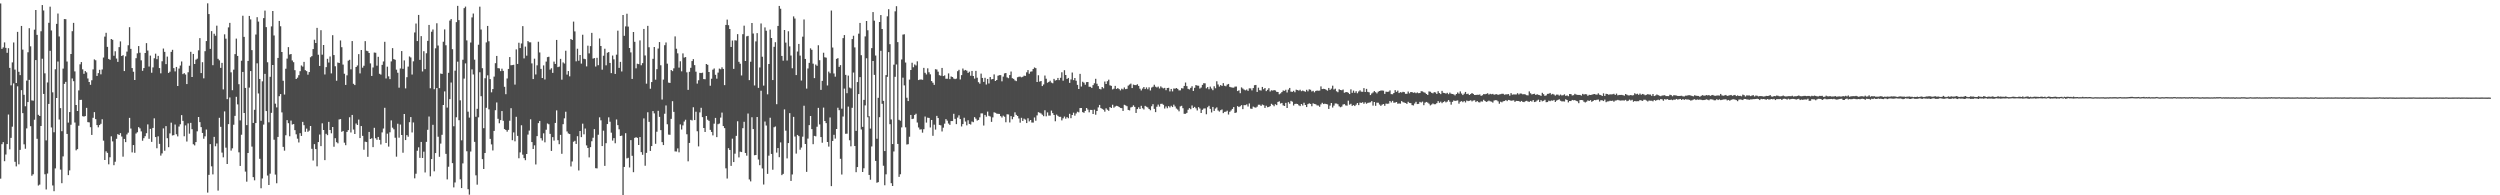 <?xml version="1.0" encoding="UTF-8"?>
<svg xmlns="http://www.w3.org/2000/svg" width="1920" height="150">
  <path d="M0 2.660h1v134.550H0zM1 37.528h1v73.209H1zM2 36.387h1v72.796H2zM3 32.584h1v91.225H3zM4 36.762h1v81.942H4zM5 40.556h1v70.089H5zM6 37.020h1v50.949H6zM7 52.097h1v62.571H7zM8 65.545h1v40.345H8zM9 47.943h1v49.355H9zM10 32.591h1v31.462H10zM11 53.475h1v70.780H11zM12 63.742h1v64.028H12zM13 24.476h1v41.830H13zM14 55.128h1v71.071H14zM15 57.712h1v57.404H15zM16 19.912h1v49.306H16zM17 38.117h1v48.763H17zM18 72.794h1v38.044H18zM19 81.588h1v32.631H19zM20 61.908h1v36.716H20zM21 40.155h1v38.247H21zM22 21.670h1v39.674H22zM23 35.560h1v61.343H23zM24 77.102h1v57.868H24zM25 77.332h1v56.480H25zM26 22.769h1v69.194H26zM27 7.679h1v38.451H27zM28 26.765h1v79.820H28zM29 88.167h1v54.320H29zM30 89.095h1v52.683H30zM31 24.010h1v72.769H31zM32 3.902h1v41.202H32zM33 8.034h1v64.111H33zM34 56.340h1v77.508H34zM35 107.843h1v37.676H35zM36 63.324h1v69.925H36zM37 17.521h1v62.308H37zM38 5.113h1v33.892H38zM39 23.407h1v74.499H39zM40 70.935h1v71.512H40zM41 101.562h1v45.285H41zM42 53.216h1v76.097H42zM43 18.348h1v56.941H43zM44 10.406h1v36.838H44zM45 27.988h1v63.793H45zM46 83.065h1v47.179H46zM47 100.763h1v39.927H47zM48 52.689h1v67.443H48zM49 14.638h1v49.769H49zM50 14.747h1v48.128H50zM51 47.246h1v55.630H51zM52 94.145h1v40.361H52zM53 86.092h1v44.768H53zM54 41.463h1v54.316H54zM55 23.975h1v36.297H55zM56 17.554h1v44.801H56zM57 54.851h1v39.258H57zM58 80.657h1v34.782H58zM59 85.271h1v29.244H59zM60 69.404h1v27.178H60zM61 49.427h1v27.311H61zM62 47.671h1v28.974H62zM63 53.263h1v36.002H63zM64 56.657h1v32.904H64zM65 54.591h1v34.558H65zM66 55.617h1v27.233H66zM67 60.251h1v33.551H67zM68 62.956h1v31.036H68zM69 65.143h1v32.565H69zM70 61.643h1v41.979H70zM71 53.294h1v37.165H71zM72 45.609h1v40.528H72zM73 46.285h1v45.203H73zM74 58.337h1v37.697H74zM75 56.181h1v41.618H75zM76 53.599h1v42.447H76zM77 57.080h1v37.982H77zM78 53.325h1v38.261H78zM79 44.170h1v63.858H79zM80 28.107h1v94.753H80zM81 25.205h1v91.013H81zM82 36.013h1v81.390H82zM83 45.280h1v80.929H83zM84 45.921h1v74.845H84zM85 29.929h1v74.753H85zM86 30.552h1v78.022H86zM87 42.820h1v84.069H87zM88 39.353h1v84.848H88zM89 44.972h1v61.612H89zM90 47.512h1v55.488H90zM91 36.184h1v67.489H91zM92 31.782h1v70.471H92zM93 42.984h1v61.870H93zM94 42.374h1v77.940H94zM95 54.594h1v52.118H95zM96 43.238h1v65.902H96zM97 39.606h1v63.659H97zM98 34.788h1v67.109H98zM99 20.872h1v69.628H99zM100 37.543h1v61.164H100zM101 52.261h1v64.798H101zM102 55.104h1v56.326H102zM103 61.459h1v55.906H103zM104 44.696h1v57.838H104zM105 40.967h1v60.593H105zM106 35.392h1v62.239H106zM107 40.499h1v58.089H107zM108 46.314h1v54.584H108zM109 54.397h1v53.692H109zM110 52.295h1v53.819H110zM111 40.722h1v63.878H111zM112 33.117h1v69.173H112zM113 38.788h1v56.750H113zM114 51.124h1v55.479H114zM115 42.702h1v56.278H115zM116 55.855h1v53.086H116zM117 51.749h1v46.501H117zM118 44.757h1v46.106H118zM119 41.234h1v64.049H119zM120 45.478h1v68.398H120zM121 42.893h1v61.830H121zM122 52.299h1v58.212H122zM123 56.326h1v63.188H123zM124 47.037h1v70.760H124zM125 37.292h1v61.319H125zM126 39.823h1v75.954H126zM127 49.241h1v47.644H127zM128 43.447h1v62.688H128zM129 56.023h1v57.030H129zM130 55.059h1v47.416H130zM131 39.837h1v54.397H131zM132 38.254h1v65.784H132zM133 52.304h1v51.489H133zM134 54.857h1v40.773H134zM135 51.409h1v51.701H135zM136 66.055h1v38.675H136zM137 52.621h1v44.556H137zM138 50.314h1v45.134H138zM139 47.187h1v41.241H139zM140 56.950h1v35.887H140zM141 56.164h1v48.494H141zM142 57.227h1v39.056H142zM143 64.585h1v44.111H143zM144 55.499h1v39.255H144zM145 50.476h1v52.206H145zM146 39.798h1v54.589H146zM147 59.124h1v40.083H147zM148 41.435h1v69.344H148zM149 49.151h1v62.539H149zM150 45.841h1v63.288H150zM151 45.045h1v55.804H151zM152 38.633h1v51.208H152zM153 29.265h1v64.536H153zM154 56.130h1v41.498H154zM155 47.758h1v54.328H155zM156 60.149h1v46.378H156zM157 39.328h1v65.392H157zM158 31.534h1v67.944H158zM159 2.547h1v145.348H159zM160 10.790h1v123.500H160zM161 37.552h1v73.150H161zM162 23.928h1v103.829H162zM163 50.087h1v83.852H163zM164 25.923h1v79.180H164zM165 27.437h1v84.886H165zM166 19.714h1v90.462H166zM167 45.167h1v101.206H167zM168 46.336h1v44.124H168zM169 52.111h1v45.264H169zM170 48.283h1v68.899H170zM171 68.633h1v52.181H171zM172 26.376h1v59.169H172zM173 29.716h1v83.679H173zM174 76.147h1v49.781H174zM175 21.022h1v74.322H175zM176 17.569h1v57.310H176zM177 55.546h1v60.141H177zM178 69.292h1v44.603H178zM179 53.483h1v42.311H179zM180 41.580h1v47.418H180zM181 29.663h1v44.690H181zM182 42.951h1v37.211H182zM183 64.679h1v52.314H183zM184 92.462h1v34.980H184zM185 46.647h1v56.849H185zM186 12.090h1v43.133H186zM187 28.306h1v58.489H187zM188 67.540h1v64.274H188zM189 96.098h1v43.399H189zM190 46.783h1v70.712H190zM191 12.246h1v55.013H191zM192 14.908h1v39.651H192zM193 38.502h1v74.113H193zM194 94.394h1v41.654H194zM195 84.322h1v54.195H195zM196 26.514h1v67.981H196zM197 13.226h1v35.424H197zM198 16.611h1v55.169H198zM199 60.601h1v61.380H199zM200 92.796h1v51.776H200zM201 62.465h1v74.612H201zM202 13.924h1v81.769H202zM203 8.166h1v48.548H203zM204 20.829h1v64.476H204zM205 47.798h1v86.996H205zM206 93.937h1v48.150H206zM207 58.999h1v74.358H207zM208 20.257h1v66.400H208zM209 8.449h1v41.458H209zM210 27.261h1v80.037H210zM211 79.623h1v54.456H211zM212 82.489h1v58.260H212zM213 44.515h1v60.641H213zM214 16.078h1v57.826H214zM215 20.158h1v52.107H215zM216 39.918h1v46.411H216zM217 62.028h1v50.779H217zM218 72.604h1v43.115H218zM219 52.778h1v51.085H219zM220 45.026h1v47.222H220zM221 36.189h1v58.419H221zM222 41.859h1v62.785H222zM223 41.497h1v51.116H223zM224 46.451h1v49.181H224zM225 47.788h1v47.511H225zM226 53.898h1v46.046H226zM227 60.688h1v42.501H227zM228 59.668h1v46.818H228zM229 57.743h1v51.693H229zM230 54.696h1v47.583H230zM231 50.297h1v54.082H231zM232 51.149h1v42.429H232zM233 47.496h1v48.668H233zM234 53.912h1v47.331H234zM235 54.630h1v44.156H235zM236 57.360h1v43.874H236zM237 55.325h1v44.992H237zM238 43.971h1v52.809H238zM239 43.133h1v71.141H239zM240 37.698h1v85.611H240zM241 30.494h1v80.182H241zM242 33.029h1v81.468H242zM243 21.395h1v106.323H243zM244 42.034h1v67.075H244zM245 50.656h1v52.665H245zM246 23.210h1v89.004H246zM247 41.995h1v52.739H247zM248 34.576h1v65.256H248zM249 57.191h1v65.801H249zM250 51.535h1v51.235H250zM251 45.157h1v58.651H251zM252 48.031h1v45.562H252zM253 43.341h1v56.481H253zM254 56.371h1v46.033H254zM255 27.048h1v70.482H255zM256 42.300h1v70.387H256zM257 50.888h1v55.236H257zM258 62.022h1v47.178H258zM259 48.043h1v62.025H259zM260 48.399h1v43.363H260zM261 31.074h1v60.388H261zM262 36.251h1v64.977H262zM263 49.621h1v50.934H263zM264 56.638h1v52.949H264zM265 65.240h1v46.281H265zM266 57.854h1v43.476H266zM267 46.603h1v53.350H267zM268 45.931h1v44.107H268zM269 53.242h1v48.517H269zM270 31.549h1v56.714H270zM271 64.339h1v35.142H271zM272 65.352h1v37.555H272zM273 51.449h1v43.426H273zM274 50.277h1v45.747H274zM275 41.589h1v50.289H275zM276 56.348h1v49.679H276zM277 38.378h1v58.423H277zM278 51.971h1v52.389H278zM279 50.481h1v64.532H279zM280 31.583h1v77.218H280zM281 38.988h1v70.116H281zM282 39.306h1v81.117H282zM283 40.688h1v60.655H283zM284 48.694h1v58.049H284zM285 58.317h1v47.853H285zM286 51.795h1v61.219H286zM287 40.350h1v57.808H287zM288 40.524h1v65.650H288zM289 50.412h1v56.977H289zM290 43.617h1v61.537H290zM291 56.675h1v50.749H291zM292 57.297h1v53.642H292zM293 49.819h1v51.887H293zM294 47.228h1v51.485H294zM295 32.088h1v50.720H295zM296 60.273h1v49.545H296zM297 51.222h1v51.422H297zM298 58.635h1v53.975H298zM299 60.776h1v40.795H299zM300 47.134h1v45.355H300zM301 36.966h1v61.106H301zM302 45.370h1v53.978H302zM303 45.913h1v59.854H303zM304 53.483h1v66.825H304zM305 55.863h1v39.179H305zM306 67.324h1v38.408H306zM307 52.600h1v43.057H307zM308 39.228h1v64.455H308zM309 52.848h1v64.460H309zM310 46.395h1v41.153H310zM311 67.886h1v39.709H311zM312 59.289h1v44.484H312zM313 51.148h1v53.872H313zM314 43.345h1v50.525H314zM315 44.123h1v45.785H315zM316 57.238h1v44.514H316zM317 47.109h1v46.941H317zM318 24.945h1v112.033H318zM319 18.100h1v115.348H319zM320 31.536h1v84.216H320zM321 11.452h1v101.676H321zM322 45.980h1v75.243H322zM323 27.743h1v81.271H323zM324 54.864h1v66.500H324zM325 39.344h1v77.127H325zM326 53.106h1v79.345H326zM327 40.926h1v68.029H327zM328 31.395h1v68.283H328zM329 19.130h1v70.368H329zM330 67.795h1v67.616H330zM331 24.382h1v97.767H331zM332 22.645h1v73.195H332zM333 68.523h1v63.041H333zM334 37.128h1v80.405H334zM335 17.864h1v49.787H335zM336 34.965h1v70.044H336zM337 67.691h1v52.729H337zM338 56.493h1v53.780H338zM339 56.790h1v46.741H339zM340 32.062h1v48.561H340zM341 22.593h1v47.613H341zM342 34.777h1v83.377H342zM343 82.663h1v55.139H343zM344 55.901h1v72.161H344zM345 15.822h1v60.328H345zM346 14.627h1v48.779H346zM347 37.799h1v87.466H347zM348 96.982h1v46.937H348zM349 54.292h1v85.818H349zM350 16.975h1v73.085H350zM351 4.519h1v42.849H351zM352 15.452h1v76.877H352zM353 77.055h1v60.686H353zM354 107.750h1v36.678H354zM355 45.858h1v79.609H355zM356 6.239h1v54.103H356zM357 5.074h1v43.623H357zM358 31.028h1v85.150H358zM359 85.748h1v59.582H359zM360 90.331h1v59.163H360zM361 32.665h1v83.695H361zM362 13.338h1v39.948H362zM363 10.371h1v46.819H363zM364 45.824h1v63.128H364zM365 89.640h1v45.006H365zM366 83.572h1v58.236H366zM367 34.370h1v55.734H367zM368 5.108h1v50.406H368zM369 22.691h1v51.170H369zM370 52.378h1v69.860H370zM371 98.455h1v31.344H371zM372 60.100h1v57.424H372zM373 32.538h1v50.234H373zM374 19.919h1v37.915H374zM375 31.685h1v52.305H375zM376 60.764h1v45.908H376zM377 70.898h1v39.998H377zM378 68.410h1v47.128H378zM379 58.817h1v41.754H379zM380 48.556h1v36.087H380zM381 42.946h1v35.735H381zM382 52.319h1v38.934H382zM383 52.540h1v42.108H383zM384 54.636h1v37.651H384zM385 52.718h1v32.574H385zM386 54.416h1v38.378H386zM387 66.648h1v32.464H387zM388 72.326h1v27.520H388zM389 60.256h1v40.867H389zM390 52.955h1v46.806H390zM391 43.815h1v48.910H391zM392 50.129h1v32.977H392zM393 49.958h1v57.698H393zM394 49.774h1v51.902H394zM395 64.963h1v43.600H395zM396 37.928h1v51.787H396zM397 49.118h1v55.241H397zM398 32.843h1v88.712H398zM399 36.934h1v80.104H399zM400 33.394h1v62.830H400zM401 20.068h1v98.703H401zM402 44.828h1v76.619H402zM403 35.767h1v87.266H403zM404 42.744h1v75.552H404zM405 31.553h1v71.808H405zM406 32.469h1v67.850H406zM407 32.532h1v59.130H407zM408 48.675h1v60.444H408zM409 60.703h1v53.748H409zM410 45.058h1v66.571H410zM411 57.176h1v69.141H411zM412 50.158h1v54.385H412zM413 32.047h1v62.510H413zM414 40.283h1v52.613H414zM415 52.893h1v53.264H415zM416 59.883h1v48.068H416zM417 50.220h1v52.170H417zM418 61.044h1v48.266H418zM419 47.299h1v52.313H419zM420 43.901h1v50.904H420zM421 43.590h1v51.842H421zM422 53.474h1v49.323H422zM423 52.423h1v63.507H423zM424 55.954h1v49.358H424zM425 47.324h1v60.642H425zM426 49.117h1v45.275H426zM427 30.676h1v54.114H427zM428 51.567h1v56.107H428zM429 51.155h1v59.605H429zM430 45.222h1v58.370H430zM431 61.178h1v56.962H431zM432 47.931h1v47.435H432zM433 48.777h1v42.119H433zM434 38.979h1v46.821H434zM435 57.290h1v43.698H435zM436 54.571h1v47.919H436zM437 58.614h1v44.362H437zM438 29.934h1v97.936H438zM439 30.735h1v93.266H439zM440 16.575h1v92.287H440zM441 24.124h1v84.017H441zM442 47.093h1v63.469H442zM443 37.418h1v67.159H443zM444 46.642h1v84.284H444zM445 42.254h1v58.330H445zM446 48.869h1v56.436H446zM447 26.695h1v68.299H447zM448 45.090h1v58.085H448zM449 45.474h1v53.234H449zM450 51.016h1v60.651H450zM451 35.063h1v78.620H451zM452 41.035h1v79.867H452zM453 35.445h1v77.572H453zM454 25.242h1v83.269H454zM455 45.004h1v60.796H455zM456 44.599h1v54.575H456zM457 51.091h1v78.108H457zM458 44.389h1v84.944H458zM459 50.073h1v53.411H459zM460 29.526h1v60.608H460zM461 35.330h1v57.100H461zM462 53.486h1v58.690H462zM463 42.787h1v57.562H463zM464 37.421h1v89.987H464zM465 50.179h1v59.788H465zM466 40.490h1v54.808H466zM467 39.967h1v50.150H467zM468 48.343h1v45.143H468zM469 56.146h1v45.765H469zM470 42.635h1v65.356H470zM471 45.553h1v60.537H471zM472 56.773h1v53.266H472zM473 41.983h1v49.787H473zM474 23.552h1v72.539H474zM475 52.145h1v47.157H475zM476 47.502h1v56.923H476zM477 54.862h1v49.260H477zM478 11.495h1v138.507H478zM479 27.478h1v100.719H479zM480 20.272h1v82.032H480zM481 10.550h1v111.116H481zM482 20.448h1v100.758H482zM483 36.885h1v91.737H483zM484 40.245h1v67.368H484zM485 60.620h1v59.013H485zM486 24.576h1v107.652H486zM487 32.115h1v73.763H487zM488 52.496h1v52.859H488zM489 48.925h1v56.956H489zM490 49.246h1v62.101H490zM491 31.045h1v74.215H491zM492 50.141h1v66.705H492zM493 48.469h1v70.429H493zM494 22.230h1v68.713H494zM495 42.603h1v84.690H495zM496 64.268h1v53.133H496zM497 19.871h1v66.345H497zM498 36.325h1v57.288H498zM499 68.149h1v47.769H499zM500 63.014h1v49.180H500zM501 45.140h1v40.147H501zM502 36.119h1v50.995H502zM503 61.192h1v49.240H503zM504 53.132h1v48.053H504zM505 37.274h1v47.832H505zM506 32.329h1v57.409H506zM507 50.116h1v49.824H507zM508 76.427h1v32.724H508zM509 61.136h1v50.277H509zM510 34.720h1v52.644H510zM511 32.594h1v48.424H511zM512 48.895h1v46.557H512zM513 63.457h1v39.938H513zM514 63.699h1v39.814H514zM515 53.780h1v37.507H515zM516 54.621h1v23.084H516zM517 52.489h1v33.431H517zM518 27.938h1v88.334H518zM519 37.443h1v78.944H519zM520 40.935h1v73.042H520zM521 51.917h1v65.077H521zM522 47.073h1v48.449H522zM523 54.781h1v44.719H523zM524 41.014h1v55.274H524zM525 44.224h1v49.129H525zM526 43.835h1v48.141H526zM527 55.546h1v47.556H527zM528 69.013h1v54.910H528zM529 55.141h1v54.643H529zM530 52.064h1v39.982H530zM531 46.908h1v45.595H531zM532 45.418h1v36.949H532zM533 50.041h1v42.162H533zM534 55.066h1v30.765H534zM535 64.208h1v36.584H535zM536 61.657h1v50.786H536zM537 55.938h1v30.390H537zM538 56.129h1v26.645H538zM539 55.814h1v34.123H539zM540 60.727h1v37.590H540zM541 60.866h1v40.484H541zM542 49.150h1v39.943H542zM543 49.753h1v42.210H543zM544 55.298h1v37.525H544zM545 65.862h1v33.862H545zM546 60.493h1v40.847H546zM547 53.523h1v50.478H547zM548 52.561h1v42.393H548zM549 57.422h1v33.125H549zM550 60.439h1v44.880H550zM551 55.750h1v39.618H551zM552 52.663h1v42.209H552zM553 53.183h1v37.157H553zM554 51.732h1v34.753H554zM555 52.963h1v43.834H555zM556 65.360h1v33.045H556zM557 19.143h1v110.159H557zM558 15.039h1v122.062H558zM559 19.360h1v94.449H559zM560 22.284h1v92.920H560zM561 36.027h1v91.368H561zM562 31.118h1v75.390H562zM563 52.890h1v71.579H563zM564 30.912h1v87.098H564zM565 31.148h1v73.195H565zM566 26.214h1v66.893H566zM567 47.487h1v73.409H567zM568 48.942h1v67.560H568zM569 57.935h1v58.833H569zM570 26.248h1v72.214H570zM571 19.700h1v73.853H571zM572 46.855h1v70.666H572zM573 27.897h1v91.678H573zM574 27.565h1v59.640H574zM575 61.546h1v76.276H575zM576 47.402h1v91.930H576zM577 17.685h1v72.366H577zM578 25.756h1v73.368H578zM579 65.655h1v53.603H579zM580 31.798h1v87.254H580zM581 25.434h1v64.402H581zM582 67.504h1v54.996H582zM583 51.821h1v75.071H583zM584 18.029h1v51.665H584zM585 43.566h1v85.825H585zM586 65.739h1v75.963H586zM587 21.060h1v72.270H587zM588 23.581h1v72.822H588zM589 72.471h1v61.082H589zM590 49.162h1v70.388H590zM591 22.720h1v67.683H591zM592 29.182h1v89.021H592zM593 61.511h1v68.832H593zM594 35.921h1v61.796H594zM595 32.414h1v64.697H595zM596 80.020h1v37.195H596zM597 19.918h1v93.790H597zM598 4.545h1v116.171H598zM599 6.717h1v102.622H599zM600 42.936h1v91.568H600zM601 46.568h1v86.985H601zM602 23.036h1v60.999H602zM603 32.739h1v67.600H603zM604 46.480h1v75.153H604zM605 23.989h1v85.874H605zM606 35.615h1v51.293H606zM607 42.657h1v96.281H607zM608 52.453h1v81.539H608zM609 12.616h1v77.157H609zM610 14.212h1v90.667H610zM611 57.638h1v60.338H611zM612 39.559h1v64.087H612zM613 33.761h1v70.766H613zM614 42.716h1v72.254H614zM615 61.855h1v51.425H615zM616 28.168h1v76.812H616zM617 14.953h1v66.242H617zM618 45.243h1v65.342H618zM619 68.049h1v63.934H619zM620 52.582h1v53.870H620zM621 48.307h1v47.798H621zM622 37.117h1v51.989H622zM623 38.270h1v60.895H623zM624 48.881h1v61.869H624zM625 59.997h1v44.326H625zM626 49.565h1v55.147H626zM627 50.545h1v46.776H627zM628 34.739h1v48.119H628zM629 46.248h1v49.274H629zM630 68.998h1v36.257H630zM631 62.112h1v47.518H631zM632 40.493h1v42.131H632zM633 44.002h1v48.951H633zM634 44.292h1v50.256H634zM635 65.657h1v43.400H635zM636 55.007h1v57.588H636zM637 56.257h1v33.934H637zM638 8.116h1v134.836H638zM639 36.518h1v71.744H639zM640 56.427h1v47.117H640zM641 58.856h1v47.581H641zM642 45.195h1v53.901H642zM643 44.640h1v38.084H643zM644 51.375h1v33.254H644zM645 50.006h1v71.972H645zM646 83.465h1v50.587H646zM647 29.300h1v60.188H647zM648 26.946h1v41.100H648zM649 57.489h1v45.276H649zM650 71.586h1v31.065H650zM651 58.057h1v23.805H651zM652 67.216h1v40.509H652zM653 67.886h1v44.515H653zM654 30.009h1v52.759H654zM655 27.452h1v28.229H655zM656 36.396h1v75.733H656zM657 100.508h1v31.728H657zM658 63.008h1v65.321H658zM659 25.881h1v46.386H659zM660 17.632h1v41.608H660zM661 42.385h1v57.025H661zM662 97.441h1v34.644H662zM663 76.701h1v52.514H663zM664 27.967h1v52.991H664zM665 16.146h1v28.624H665zM666 23.229h1v66.847H666zM667 89.301h1v45.065H667zM668 98.742h1v39.311H668zM669 36.961h1v75.522H669zM670 9.276h1v37.553H670zM671 15.864h1v41.640H671zM672 42.652h1v80.927H672zM673 106.537h1v33.791H673zM674 75.089h1v64.812H674zM675 16.901h1v73.096H675zM676 11.582h1v27.410H676zM677 22.253h1v57.460H677zM678 77.465h1v49.822H678zM679 116.033h1v26.265H679zM680 57.727h1v76.154H680zM681 12.544h1v46.429H681zM682 7.076h1v32.958H682zM683 33.966h1v61.442H683zM684 91.759h1v48.960H684zM685 110.619h1v32.207H685zM686 49.646h1v66.685H686zM687 8.715h1v50.267H687zM688 4.748h1v44.756H688zM689 32.361h1v78.190H689zM690 91.998h1v43.821H690zM691 92.726h1v41.090H691zM692 45.692h1v52.159H692zM693 26.561h1v33.099H693zM694 26.305h1v39.279H694zM695 48.016h1v49.761H695zM696 75.043h1v35.933H696zM697 77.636h1v33.101H697zM698 61.150h1v43.862H698zM699 53.755h1v34.533H699zM700 48.203h1v43.245H700zM701 51.666h1v39.496H701zM702 49.487h1v38.770H702zM703 50.266h1v37.070H703zM704 47.116h1v46.980H704zM705 61.514h1v36.397H705zM706 61.104h1v38.364H706zM707 61.016h1v38.324H707zM708 61.309h1v40.592H708zM709 52.125h1v47.115H709zM710 55.903h1v33.582H710zM711 57.174h1v36.997H711zM712 52.482h1v37.877H712zM713 55.520h1v35.053H713zM714 57.065h1v40.847H714zM715 62.261h1v29.873H715zM716 63.527h1v40.766H716zM717 65.185h1v30.574H717zM718 53.168h1v46.355H718zM719 53.403h1v35.607H719zM720 55.031h1v35.637H720zM721 57.744h1v38.191H721zM722 58.156h1v38.084H722zM723 52.186h1v48.788H723zM724 58.411h1v39.636H724zM725 57.922h1v37.059H725zM726 60.478h1v31.009H726zM727 60.476h1v32.214H727zM728 56.348h1v38.507H728zM729 60.769h1v35.151H729zM730 58.736h1v34.251H730zM731 59.143h1v33.820H731zM732 60.307h1v27.090H732zM733 60.784h1v30.486H733zM734 60.370h1v34.957H734zM735 54.701h1v35.594H735zM736 53.607h1v34.959H736zM737 61.017h1v30.446H737zM738 57.677h1v39.428H738zM739 52.653h1v42.631H739zM740 54.165h1v36.237H740zM741 53.689h1v39.636H741zM742 54.269h1v42.011H742zM743 55.972h1v36.376H743zM744 55.055h1v40.106H744zM745 58.163h1v37.465H745zM746 54.502h1v38.819H746zM747 58.366h1v35.508H747zM748 60.347h1v29.628H748zM749 54.440h1v36.702H749zM750 59.682h1v32.946H750zM751 63.108h1v29.006H751zM752 64.253h1v25.846H752zM753 56.541h1v30.531H753zM754 59.875h1v27.234H754zM755 62.888h1v33.501H755zM756 59.758h1v28.499H756zM757 64.937h1v24.666H757zM758 60.635h1v25.088H758zM759 64.114h1v24.807H759zM760 59.116h1v30.366H760zM761 60.959h1v32.643H761zM762 60.687h1v29.461H762zM763 57.119h1v29.161H763zM764 62.204h1v24.413H764zM765 61.415h1v25.819H765zM766 58.171h1v29.254H766zM767 57.721h1v29.781H767zM768 57.683h1v31.491H768zM769 62.472h1v27.802H769zM770 58.822h1v30.017H770zM771 56.379h1v33.260H771zM772 56.060h1v37.834H772zM773 59.446h1v28.291H773zM774 60.067h1v27.863H774zM775 57.666h1v36.376H775zM776 54.916h1v34.252H776zM777 60.051h1v31.524H777zM778 60.577h1v29.200H778zM779 61.733h1v24.559H779zM780 62.308h1v25.935H780zM781 59.355h1v29.742H781zM782 58.955h1v32.045H782zM783 58.846h1v35.355H783zM784 59.372h1v31.087H784zM785 58.962h1v33.906H785zM786 58.102h1v33.016H786zM787 58.256h1v33.577H787zM788 55.567h1v38.929H788zM789 53.813h1v37.023H789zM790 56.638h1v36.615H790zM791 55.024h1v37.151H791zM792 54.817h1v39.298H792zM793 53.007h1v41.176H793zM794 51.804h1v38.425H794zM795 52.318h1v40.431H795zM796 62.992h1v25.636H796zM797 57.792h1v28.373H797zM798 62.688h1v23.876H798zM799 62.225h1v24.930H799zM800 66.089h1v22.043H800zM801 64.888h1v24.376H801zM802 58.024h1v26.685H802zM803 60.446h1v28.875H803zM804 63.537h1v22.789H804zM805 62.944h1v25.833H805zM806 61.983h1v26.820H806zM807 63.419h1v21.533H807zM808 63.949h1v22.951H808zM809 60.547h1v27.792H809zM810 61.866h1v31.249H810zM811 61.493h1v26.507H811zM812 59.844h1v29.146H812zM813 61.561h1v28.191H813zM814 59.746h1v29.945H814zM815 55.488h1v36.994H815zM816 61.968h1v28.919H816zM817 53.909h1v35.571H817zM818 57.601h1v33.521H818zM819 60.635h1v29.315H819zM820 59.877h1v30.940H820zM821 63.650h1v23.726H821zM822 61.040h1v29.756H822zM823 55.707h1v32.626H823zM824 61.526h1v25.020H824zM825 59.889h1v28.951H825zM826 62.027h1v25.105H826zM827 65.168h1v20.656H827zM828 68.333h1v17.959H828zM829 56.724h1v26.267H829zM830 66.449h1v16.480H830zM831 62.792h1v23.325H831zM832 63.470h1v23.181H832zM833 65.099h1v20.082H833zM834 63.090h1v19.845H834zM835 62.975h1v21.212H835zM836 66.588h1v19.704H836zM837 66.651h1v17.725H837zM838 67.535h1v16.903H838zM839 65.370h1v22.191H839zM840 63.959h1v20.251H840zM841 60.531h1v27.595H841zM842 64.326h1v20.933H842zM843 66.170h1v16.311H843zM844 68.238h1v12.356H844zM845 68.670h1v14.344H845zM846 66.801h1v16.786H846zM847 67.856h1v16.409H847zM848 62.622h1v23.137H848zM849 64.490h1v18.717H849zM850 62.337h1v21.919H850zM851 61.187h1v23.899H851zM852 65.516h1v16.722H852zM853 65.934h1v16.992H853zM854 68.656h1v11.775H854zM855 68.090h1v14.590H855zM856 65.948h1v15.886H856zM857 68.325h1v12.918H857zM858 67.612h1v13.878H858zM859 68.391h1v13.762H859zM860 69.435h1v13.481H860zM861 68.109h1v14.923H861zM862 68.663h1v16.526H862zM863 67.154h1v13.349H863zM864 68.456h1v12.496H864zM865 68.210h1v13.373H865zM866 65.765h1v18.683H866zM867 64.910h1v19.886H867zM868 64.198h1v18.338H868zM869 67.614h1v14.469H869zM870 64.951h1v15.967H870zM871 65.356h1v16.700H871zM872 65.364h1v21.348H872zM873 64.736h1v19.052H873zM874 66.014h1v16.437H874zM875 68.096h1v15.615H875zM876 69.454h1v11.803H876zM877 67.980h1v15.171H877zM878 66.832h1v17.225H878zM879 68.407h1v12.880H879zM880 67.128h1v14.866H880zM881 68.564h1v13.963H881zM882 67.096h1v16.601H882zM883 69.458h1v15.222H883zM884 67.207h1v14.396H884zM885 66.626h1v13.399H885zM886 65.075h1v18.532H886zM887 66.542h1v19.597H887zM888 67.182h1v14.812H888zM889 66.486h1v13.860H889zM890 67.939h1v13.947H890zM891 66.344h1v13.406H891zM892 67.257h1v12.388H892zM893 67.915h1v12.592H893zM894 67.460h1v15.898H894zM895 69.286h1v12.478H895zM896 67.603h1v15.527H896zM897 67.440h1v14.076H897zM898 70.180h1v12.336H898zM899 68.292h1v12.960H899zM900 70.219h1v12.023H900zM901 67.965h1v12.400H901zM902 68.119h1v13.655H902zM903 67.577h1v15.764H903zM904 68.259h1v15.924H904zM905 69.407h1v16.108H905zM906 69.384h1v12.308H906zM907 67.757h1v13.520H907zM908 67.951h1v15.152H908zM909 66.001h1v21.410H909zM910 63.361h1v24.060H910zM911 66.160h1v20.510H911zM912 68.262h1v16.035H912zM913 68.721h1v14.329H913zM914 67.483h1v16.406H914zM915 66.237h1v14.735H915zM916 69.834h1v13.068H916zM917 67.409h1v14.675H917zM918 65.353h1v17.865H918zM919 65.754h1v19.098H919zM920 65.820h1v16.450H920zM921 67.996h1v15.344H921zM922 67.216h1v19.547H922zM923 65.184h1v19.141H923zM924 63.906h1v19.427H924zM925 63.987h1v19.280H925zM926 67.852h1v19.880H926zM927 66.875h1v15.482H927zM928 68.550h1v12.727H928zM929 66.535h1v17.079H929zM930 68.006h1v18.392H930zM931 69.251h1v12.867H931zM932 66.253h1v18.965H932zM933 67.779h1v15.568H933zM934 62.397h1v20.107H934zM935 64.888h1v20.004H935zM936 66.489h1v19.246H936zM937 65.338h1v19.285H937zM938 66.021h1v18.069H938zM939 63.823h1v23.048H939zM940 65.831h1v20.058H940zM941 66.242h1v19.494H941zM942 64.971h1v20.036H942zM943 64.475h1v23.483H943zM944 66.704h1v19.153H944zM945 67.071h1v17.783H945zM946 67.271h1v16.409H946zM947 67.320h1v14.917H947zM948 66.487h1v20.320H948zM949 66.459h1v19.909H949zM950 69.928h1v11.591H950zM951 69.400h1v12.827H951zM952 71.569h1v10.057H952zM953 67.147h1v13.585H953zM954 67.979h1v15.832H954zM955 68.825h1v11.942H955zM956 69.383h1v11.384H956zM957 68.787h1v11.414H957zM958 69.761h1v12.049H958zM959 67.843h1v11.615H959zM960 67.904h1v15.508H960zM961 69.405h1v14.201H961zM962 67.632h1v14.213H962zM963 65.447h1v16.973H963zM964 65.240h1v17.471H964zM965 70.603h1v11.301H965zM966 67.333h1v13.116H966zM967 69.292h1v11.166H967zM968 69.533h1v11.844H968zM969 66.752h1v13.525H969zM970 68.482h1v12.313H970zM971 67.603h1v15.266H971zM972 69.981h1v11.242H972zM973 68.989h1v13.377H973zM974 67.759h1v14.380H974zM975 70.268h1v11.252H975zM976 69.347h1v10.356H976zM977 69.580h1v10.947H977zM978 69.146h1v12.443H978zM979 69.496h1v10.584H979zM980 70.498h1v10.257H980zM981 70.655h1v7.616H981zM982 72.378h1v5.465H982zM983 71.743h1v7.794H983zM984 70.707h1v8.341H984zM985 69.483h1v11.483H985zM986 69.802h1v11.586H986zM987 68.933h1v10.052H987zM988 71.033h1v11.895H988zM989 68.831h1v9.642H989zM990 67.537h1v12.142H990zM991 70.349h1v7.129H991zM992 70.579h1v7.525H992zM993 69.740h1v11.283H993zM994 70.878h1v8.922H994zM995 68.884h1v10.783H995zM996 69.163h1v10.685H996zM997 69.588h1v11.295H997zM998 68.898h1v12.601H998zM999 70.061h1v9.810H999zM1000 69.519h1v11.521H1000zM1001 69.965h1v8.923H1001zM1002 70.447h1v10.182H1002zM1003 68.950h1v13.299H1003zM1004 70.150h1v9.833H1004zM1005 68.590h1v10.770H1005zM1006 68.902h1v10.932H1006zM1007 70.254h1v11.367H1007zM1008 69.719h1v9.643H1008zM1009 70.886h1v8.937H1009zM1010 69.858h1v10.241H1010zM1011 69.554h1v11.406H1011zM1012 69.664h1v11.396H1012zM1013 69.577h1v12.444H1013zM1014 66.365h1v13.831H1014zM1015 68.424h1v10.515H1015zM1016 68.179h1v11.747H1016zM1017 68.335h1v11.293H1017zM1018 68.951h1v10.901H1018zM1019 69.630h1v10.526H1019zM1020 67.546h1v16.128H1020zM1021 69.012h1v12.067H1021zM1022 68.049h1v11.032H1022zM1023 65.779h1v16.790H1023zM1024 68.686h1v12.393H1024zM1025 68.093h1v11.351H1025zM1026 70.076h1v9.448H1026zM1027 70.813h1v9.263H1027zM1028 68.542h1v13.122H1028zM1029 69.129h1v13.235H1029zM1030 69.317h1v12.551H1030zM1031 68.788h1v11.518H1031zM1032 71.219h1v8.729H1032zM1033 70.811h1v10.114H1033zM1034 70.663h1v10.485H1034zM1035 71.284h1v6.052H1035zM1036 72.249h1v8.160H1036zM1037 68.590h1v11.104H1037zM1038 71.279h1v10.011H1038zM1039 69.565h1v11.143H1039zM1040 71.283h1v10.175H1040zM1041 70.043h1v10.338H1041zM1042 71.622h1v7.481H1042zM1043 70.261h1v10.472H1043zM1044 69.353h1v9.429H1044zM1045 70.383h1v8.693H1045zM1046 70.489h1v8.044H1046zM1047 67.681h1v12.043H1047zM1048 70.640h1v7.953H1048zM1049 68.264h1v11.406H1049zM1050 70.529h1v8.477H1050zM1051 70.927h1v7.865H1051zM1052 73.014h1v5.567H1052zM1053 71.790h1v5.905H1053zM1054 71.009h1v10.085H1054zM1055 69.940h1v8.399H1055zM1056 70.793h1v10.462H1056zM1057 71.730h1v7.128H1057zM1058 70.420h1v8.500H1058zM1059 69.913h1v10.378H1059zM1060 69.542h1v11.788H1060zM1061 69.482h1v10.921H1061zM1062 69.622h1v10.267H1062zM1063 72.065h1v9.175H1063zM1064 70.393h1v9.197H1064zM1065 70.530h1v9.205H1065zM1066 70.406h1v9.135H1066zM1067 69.407h1v8.169H1067zM1068 72.269h1v6.417H1068zM1069 72.400h1v5.076H1069zM1070 71.424h1v7.486H1070zM1071 69.230h1v9.559H1071zM1072 70.537h1v7.783H1072zM1073 69.583h1v10.090H1073zM1074 71.488h1v7.977H1074zM1075 70.754h1v8.851H1075zM1076 71.086h1v6.534H1076zM1077 70.493h1v7.994H1077zM1078 70.758h1v8.039H1078zM1079 72.059h1v7.065H1079zM1080 72.063h1v7.775H1080zM1081 70.273h1v7.923H1081zM1082 71.672h1v7.385H1082zM1083 70.644h1v8.544H1083zM1084 70.753h1v9.984H1084zM1085 71.252h1v9.757H1085zM1086 70.986h1v8.514H1086zM1087 71.602h1v6.558H1087zM1088 71.010h1v8.921H1088zM1089 71.579h1v8.178H1089zM1090 71.438h1v6.772H1090zM1091 70.050h1v8.688H1091zM1092 70.188h1v7.850H1092zM1093 70.848h1v9.957H1093zM1094 71.207h1v7.652H1094zM1095 72.203h1v6.092H1095zM1096 72.902h1v5.904H1096zM1097 70.197h1v9.420H1097zM1098 70.463h1v10.506H1098zM1099 71.295h1v8.984H1099zM1100 71.674h1v7.790H1100zM1101 70.733h1v9.363H1101zM1102 71.018h1v9.024H1102zM1103 72.145h1v7.072H1103zM1104 70.027h1v7.642H1104zM1105 71.497h1v7.455H1105zM1106 72.308h1v5.779H1106zM1107 69.811h1v9.444H1107zM1108 71.294h1v7.112H1108zM1109 71.469h1v6.312H1109zM1110 71.890h1v6.773H1110zM1111 71.271h1v6.770H1111zM1112 72.350h1v4.488H1112zM1113 71.141h1v6.995H1113zM1114 72.000h1v8.363H1114zM1115 72.171h1v6.062H1115zM1116 72.518h1v4.637H1116zM1117 73.256h1v4.251H1117zM1118 72.182h1v5.152H1118zM1119 71.029h1v6.073H1119zM1120 71.959h1v7.647H1120zM1121 70.190h1v7.964H1121zM1122 71.833h1v5.836H1122zM1123 72.997h1v5.502H1123zM1124 71.921h1v5.675H1124zM1125 70.612h1v8.072H1125zM1126 72.225h1v4.981H1126zM1127 71.926h1v5.722H1127zM1128 72.975h1v4.463H1128zM1129 72.219h1v4.761H1129zM1130 71.425h1v6.464H1130zM1131 72.137h1v5.054H1131zM1132 72.951h1v4.049H1132zM1133 72.899h1v5.487H1133zM1134 72.775h1v4.770H1134zM1135 72.821h1v5.693H1135zM1136 72.569h1v6.135H1136zM1137 73.602h1v4.261H1137zM1138 73.157h1v4.854H1138zM1139 72.242h1v4.396H1139zM1140 72.393h1v5.186H1140zM1141 72.079h1v6.199H1141zM1142 71.622h1v6.273H1142zM1143 72.612h1v4.662H1143zM1144 72.029h1v5.808H1144zM1145 72.378h1v5.709H1145zM1146 72.113h1v6.700H1146zM1147 72.774h1v4.414H1147zM1148 72.425h1v4.487H1148zM1149 72.301h1v4.706H1149zM1150 72.868h1v4.936H1150zM1151 72.492h1v7.178H1151zM1152 72.356h1v5.786H1152zM1153 71.999h1v6.611H1153zM1154 72.052h1v5.705H1154zM1155 72.781h1v4.813H1155zM1156 72.423h1v4.452H1156zM1157 72.463h1v5.185H1157zM1158 72.230h1v4.506H1158zM1159 73.456h1v3.490H1159zM1160 71.508h1v5.920H1160zM1161 72.698h1v4.497H1161zM1162 72.503h1v4.550H1162zM1163 72.546h1v5.672H1163zM1164 72.565h1v4.917H1164zM1165 71.602h1v5.977H1165zM1166 72.542h1v5.086H1166zM1167 71.796h1v6.461H1167zM1168 71.886h1v5.656H1168zM1169 72.440h1v5.810H1169zM1170 72.276h1v6.147H1170zM1171 72.534h1v5.263H1171zM1172 73.111h1v4.290H1172zM1173 73.281h1v4.712H1173zM1174 70.217h1v8.012H1174zM1175 71.630h1v5.888H1175zM1176 72.552h1v5.456H1176zM1177 72.169h1v4.703H1177zM1178 71.992h1v6.420H1178zM1179 72.941h1v5.148H1179zM1180 72.353h1v4.875H1180zM1181 72.843h1v3.697H1181zM1182 73.083h1v5.231H1182zM1183 73.618h1v3.304H1183zM1184 71.293h1v6.533H1184zM1185 72.347h1v5.060H1185zM1186 73.629h1v2.998H1186zM1187 73.282h1v5.200H1187zM1188 72.107h1v6.265H1188zM1189 71.967h1v5.348H1189zM1190 71.387h1v6.310H1190zM1191 72.620h1v4.515H1191zM1192 72.113h1v5.256H1192zM1193 72.599h1v4.148H1193zM1194 73.399h1v4.883H1194zM1195 72.641h1v4.616H1195zM1196 72.640h1v4.126H1196zM1197 73.427h1v2.799H1197zM1198 72.626h1v4.732H1198zM1199 73.292h1v4.592H1199zM1200 73.132h1v4.711H1200zM1201 72.448h1v5.528H1201zM1202 73.624h1v2.600H1202zM1203 73.254h1v3.563H1203zM1204 73.895h1v4.742H1204zM1205 72.172h1v5.414H1205zM1206 72.304h1v5.292H1206zM1207 73.335h1v3.433H1207zM1208 73.099h1v3.963H1208zM1209 72.038h1v4.809H1209zM1210 72.606h1v4.845H1210zM1211 72.868h1v4.931H1211zM1212 72.930h1v6.336H1212zM1213 72.934h1v3.940H1213zM1214 73.404h1v3.374H1214zM1215 72.107h1v4.864H1215zM1216 72.622h1v5.530H1216zM1217 72.281h1v6.405H1217zM1218 72.451h1v5.616H1218zM1219 73.566h1v3.550H1219zM1220 72.814h1v4.762H1220zM1221 72.982h1v3.927H1221zM1222 72.758h1v5.412H1222zM1223 72.417h1v5.160H1223zM1224 72.217h1v4.576H1224zM1225 72.563h1v4.366H1225zM1226 72.713h1v3.897H1226zM1227 71.656h1v4.798H1227zM1228 72.745h1v5.221H1228zM1229 72.987h1v3.987H1229zM1230 73.747h1v3.297H1230zM1231 71.699h1v5.909H1231zM1232 73.663h1v2.806H1232zM1233 72.033h1v6.457H1233zM1234 72.232h1v5.673H1234zM1235 72.732h1v5.098H1235zM1236 72.445h1v4.900H1236zM1237 72.514h1v4.981H1237zM1238 72.379h1v4.953H1238zM1239 72.041h1v6.067H1239zM1240 72.884h1v4.391H1240zM1241 71.875h1v5.216H1241zM1242 73.236h1v3.447H1242zM1243 72.901h1v4.177H1243zM1244 72.923h1v4.324H1244zM1245 72.859h1v4.279H1245zM1246 73.126h1v4.005H1246zM1247 73.448h1v3.777H1247zM1248 72.200h1v4.493H1248zM1249 72.733h1v4.964H1249zM1250 73.284h1v4.070H1250zM1251 73.268h1v3.216H1251zM1252 72.977h1v4.219H1252zM1253 73.322h1v3.349H1253zM1254 73.110h1v5.003H1254zM1255 71.616h1v5.944H1255zM1256 72.394h1v5.449H1256zM1257 71.978h1v5.730H1257zM1258 72.814h1v4.899H1258zM1259 71.838h1v4.993H1259zM1260 72.735h1v4.434H1260zM1261 72.164h1v5.377H1261zM1262 72.494h1v4.107H1262zM1263 73.145h1v3.464H1263zM1264 72.830h1v4.391H1264zM1265 72.319h1v5.601H1265zM1266 72.617h1v4.594H1266zM1267 72.577h1v4.767H1267zM1268 73.565h1v3.797H1268zM1269 72.171h1v5.655H1269zM1270 73.801h1v3.010H1270zM1271 73.332h1v4.010H1271zM1272 72.566h1v4.344H1272zM1273 73.085h1v3.460H1273zM1274 73.537h1v3.396H1274zM1275 73.899h1v2.136H1275zM1276 73.377h1v2.960H1276zM1277 73.281h1v4.101H1277zM1278 73.097h1v3.056H1278zM1279 73.792h1v2.705H1279zM1280 73.780h1v2.318H1280zM1281 73.805h1v2.859H1281zM1282 72.744h1v4.076H1282zM1283 73.038h1v3.447H1283zM1284 73.949h1v2.985H1284zM1285 73.125h1v3.373H1285zM1286 73.230h1v3.358H1286zM1287 73.351h1v2.652H1287zM1288 73.659h1v2.843H1288zM1289 73.726h1v2.518H1289zM1290 73.646h1v2.354H1290zM1291 73.523h1v3.245H1291zM1292 73.964h1v2.118H1292zM1293 74.103h1v2.616H1293zM1294 73.460h1v2.734H1294zM1295 73.456h1v3.012H1295zM1296 73.173h1v3.216H1296zM1297 73.101h1v3.613H1297zM1298 73.303h1v3.979H1298zM1299 73.652h1v3.364H1299zM1300 73.998h1v2.515H1300zM1301 73.159h1v3.027H1301zM1302 73.461h1v3.399H1302zM1303 73.611h1v2.800H1303zM1304 73.692h1v2.978H1304zM1305 74.361h1v2.055H1305zM1306 73.638h1v3.002H1306zM1307 73.063h1v3.818H1307zM1308 73.411h1v3.459H1308zM1309 73.464h1v3.245H1309zM1310 72.998h1v3.276H1310zM1311 73.260h1v3.357H1311zM1312 73.018h1v3.977H1312zM1313 73.627h1v2.597H1313zM1314 73.165h1v3.132H1314zM1315 72.922h1v3.578H1315zM1316 73.490h1v3.557H1316zM1317 73.573h1v3.436H1317zM1318 73.388h1v2.799H1318zM1319 73.270h1v3.562H1319zM1320 73.405h1v2.886H1320zM1321 72.165h1v4.719H1321zM1322 73.270h1v3.417H1322zM1323 73.542h1v2.839H1323zM1324 73.264h1v3.051H1324zM1325 72.910h1v3.315H1325zM1326 73.658h1v3.434H1326zM1327 73.403h1v3.331H1327zM1328 73.139h1v4.242H1328zM1329 72.932h1v3.741H1329zM1330 73.552h1v2.777H1330zM1331 73.160h1v3.080H1331zM1332 72.911h1v3.580H1332zM1333 73.756h1v3.167H1333zM1334 73.274h1v4.441H1334zM1335 73.732h1v2.781H1335zM1336 73.563h1v2.792H1336zM1337 73.974h1v2.584H1337zM1338 72.654h1v4.218H1338zM1339 73.135h1v2.825H1339zM1340 74.149h1v1.893H1340zM1341 73.245h1v3.086H1341zM1342 73.331h1v3.097H1342zM1343 73.321h1v3.312H1343zM1344 73.830h1v2.512H1344zM1345 73.374h1v2.963H1345zM1346 73.076h1v3.057H1346zM1347 74.069h1v2.059H1347zM1348 73.379h1v2.636H1348zM1349 73.512h1v2.336H1349zM1350 74.033h1v2.060H1350zM1351 73.774h1v3.083H1351zM1352 73.785h1v2.147H1352zM1353 73.929h1v2.254H1353zM1354 74.116h1v1.939H1354zM1355 73.985h1v2.325H1355zM1356 73.638h1v2.943H1356zM1357 73.743h1v2.313H1357zM1358 73.578h1v2.917H1358zM1359 73.034h1v3.284H1359zM1360 74.075h1v1.954H1360zM1361 74.247h1v2.047H1361zM1362 73.718h1v2.234H1362zM1363 73.905h1v2.962H1363zM1364 73.357h1v2.842H1364zM1365 73.545h1v2.600H1365zM1366 73.950h1v2.173H1366zM1367 73.980h1v2.004H1367zM1368 73.822h1v2.953H1368zM1369 73.395h1v2.520H1369zM1370 73.889h1v1.916H1370zM1371 74.066h1v1.907H1371zM1372 73.978h1v2.494H1372zM1373 73.815h1v1.997H1373zM1374 73.840h1v2.561H1374zM1375 73.882h1v2.199H1375zM1376 73.537h1v2.371H1376zM1377 74.143h1v1.845H1377zM1378 73.863h1v2.283H1378zM1379 73.946h1v2.528H1379zM1380 73.673h1v2.441H1380zM1381 73.301h1v2.572H1381zM1382 73.809h1v3.056H1382zM1383 73.914h1v2.525H1383zM1384 73.832h1v2.860H1384zM1385 73.642h1v2.811H1385zM1386 73.645h1v2.737H1386zM1387 73.809h1v2.683H1387zM1388 73.663h1v2.173H1388zM1389 73.661h1v3.758H1389zM1390 74.024h1v3.325H1390zM1391 73.539h1v2.605H1391zM1392 73.848h1v2.428H1392zM1393 73.431h1v2.895H1393zM1394 73.662h1v3.356H1394zM1395 73.999h1v2.289H1395zM1396 74.032h1v1.854H1396zM1397 73.619h1v2.325H1397zM1398 73.663h1v2.372H1398zM1399 73.570h1v3.226H1399zM1400 74.396h1v1.831H1400zM1401 74.283h1v1.429H1401zM1402 73.489h1v2.758H1402zM1403 73.957h1v2.302H1403zM1404 74.027h1v2.108H1404zM1405 73.788h1v2.314H1405zM1406 74.139h1v1.833H1406zM1407 74.080h1v2.118H1407zM1408 74.076h1v1.787H1408zM1409 73.779h1v2.502H1409zM1410 74.239h1v2.261H1410zM1411 74.161h1v2.230H1411zM1412 73.992h1v2.080H1412zM1413 74.143h1v1.778H1413zM1414 74.143h1v1.701H1414zM1415 73.761h1v3.049H1415zM1416 74.027h1v2.736H1416zM1417 73.568h1v2.395H1417zM1418 74.059h1v1.603H1418zM1419 73.327h1v3.048H1419zM1420 74.269h1v1.813H1420zM1421 73.971h1v2.274H1421zM1422 73.865h1v2.261H1422zM1423 73.833h1v2.027H1423zM1424 73.860h1v2.066H1424zM1425 73.622h1v2.538H1425zM1426 73.980h1v2.202H1426zM1427 74.338h1v1.713H1427zM1428 74.047h1v2.212H1428zM1429 73.875h1v2.062H1429zM1430 73.950h1v1.889H1430zM1431 74.197h1v1.816H1431zM1432 73.488h1v3.166H1432zM1433 74.198h1v1.625H1433zM1434 74.022h1v1.955H1434zM1435 73.238h1v2.725H1435zM1436 74.291h1v2.269H1436zM1437 73.840h1v1.974H1437zM1438 73.968h1v2.130H1438zM1439 73.865h1v1.681H1439zM1440 74.244h1v1.755H1440zM1441 74.228h1v1.778H1441zM1442 74.263h1v1.345H1442zM1443 74.087h1v1.819H1443zM1444 73.812h1v1.963H1444zM1445 74.078h1v1.959H1445zM1446 74.440h1v1.686H1446zM1447 74.187h1v1.445H1447zM1448 74.338h1v1.362H1448zM1449 74.133h1v2.004H1449zM1450 74.254h1v1.529H1450zM1451 74.233h1v1.358H1451zM1452 74.008h1v1.650H1452zM1453 74.098h1v1.697H1453zM1454 73.968h1v1.850H1454zM1455 74.108h1v1.512H1455zM1456 74.280h1v1.235H1456zM1457 74.443h1v1.210H1457zM1458 74.079h1v1.665H1458zM1459 74.032h1v1.608H1459zM1460 74.128h1v1.685H1460zM1461 74.251h1v1.929H1461zM1462 74.172h1v1.781H1462zM1463 74.417h1v1.046H1463zM1464 74.260h1v1.450H1464zM1465 74.196h1v1.407H1465zM1466 74.095h1v1.900H1466zM1467 74.351h1v1.659H1467zM1468 74.305h1v1.318H1468zM1469 74.580h1v1.000H1469zM1470 74.372h1v1.492H1470zM1471 74.476h1v1.448H1471zM1472 74.168h1v1.718H1472zM1473 74.495h1v1.239H1473zM1474 74.337h1v1.115H1474zM1475 74.082h1v1.758H1475zM1476 74.280h1v1.652H1476zM1477 74.522h1v1.019H1477zM1478 74.358h1v1.359H1478zM1479 74.093h1v1.616H1479zM1480 74.081h1v1.745H1480zM1481 73.895h1v1.757H1481zM1482 73.960h1v2.066H1482zM1483 74.200h1v1.641H1483zM1484 74.299h1v1.242H1484zM1485 74.058h1v1.533H1485zM1486 73.916h1v2.023H1486zM1487 74.313h1v1.602H1487zM1488 74.069h1v1.861H1488zM1489 74.333h1v1.191H1489zM1490 74.446h1v1.009H1490zM1491 74.410h1v1.298H1491zM1492 73.648h1v2.227H1492zM1493 74.231h1v1.642H1493zM1494 74.613h1v1.000H1494zM1495 74.357h1v1.112H1495zM1496 73.980h1v1.778H1496zM1497 74.374h1v1.604H1497zM1498 73.926h1v1.954H1498zM1499 74.205h1v1.342H1499zM1500 74.197h1v1.612H1500zM1501 74.115h1v1.347H1501zM1502 73.792h1v2.047H1502zM1503 74.010h1v2.062H1503zM1504 74.519h1v1.000H1504zM1505 74.367h1v1.428H1505zM1506 74.301h1v1.442H1506zM1507 74.415h1v1.287H1507zM1508 74.074h1v1.955H1508zM1509 73.716h1v2.178H1509zM1510 74.362h1v1.112H1510zM1511 74.612h1v1.000H1511zM1512 74.453h1v1.145H1512zM1513 73.995h1v1.987H1513zM1514 74.210h1v1.676H1514zM1515 74.117h1v1.828H1515zM1516 74.416h1v1.159H1516zM1517 74.484h1v1.152H1517zM1518 74.517h1v1.227H1518zM1519 73.885h1v2.146H1519zM1520 74.239h1v1.298H1520zM1521 74.364h1v1.325H1521zM1522 74.441h1v1.179H1522zM1523 73.834h1v1.982H1523zM1524 74.043h1v1.484H1524zM1525 74.501h1v1.000H1525zM1526 74.319h1v1.492H1526zM1527 74.147h1v1.519H1527zM1528 74.322h1v1.396H1528zM1529 74.224h1v1.472H1529zM1530 73.979h1v1.843H1530zM1531 74.439h1v1.434H1531zM1532 74.464h1v1.145H1532zM1533 74.378h1v1.101H1533zM1534 73.897h1v1.778H1534zM1535 74.298h1v1.347H1535zM1536 74.163h1v1.629H1536zM1537 74.304h1v1.363H1537zM1538 74.311h1v1.254H1538zM1539 74.359h1v1.284H1539zM1540 74.020h1v1.613H1540zM1541 74.442h1v1.016H1541zM1542 74.590h1v1.126H1542zM1543 74.605h1v1.055H1543zM1544 74.570h1v1.000H1544zM1545 74.275h1v1.202H1545zM1546 74.254h1v1.326H1546zM1547 74.383h1v1.262H1547zM1548 74.522h1v1.000H1548zM1549 74.545h1v1.000H1549zM1550 74.234h1v1.348H1550zM1551 74.275h1v1.348H1551zM1552 74.488h1v1.061H1552zM1553 74.032h1v1.735H1553zM1554 74.689h1v1.000H1554zM1555 74.321h1v1.268H1555zM1556 74.208h1v1.335H1556zM1557 74.035h1v1.764H1557zM1558 74.552h1v1.320H1558zM1559 74.280h1v1.335H1559zM1560 74.648h1v1.000H1560zM1561 74.371h1v1.271H1561zM1562 74.250h1v1.259H1562zM1563 74.310h1v1.447H1563zM1564 74.328h1v1.260H1564zM1565 74.395h1v1.163H1565zM1566 74.493h1v1.000H1566zM1567 74.208h1v1.302H1567zM1568 74.305h1v1.340H1568zM1569 74.497h1v1.010H1569zM1570 74.258h1v1.281H1570zM1571 74.751h1v1.000H1571zM1572 74.418h1v1.023H1572zM1573 74.110h1v1.256H1573zM1574 74.368h1v1.462H1574zM1575 74.498h1v1.118H1575zM1576 74.477h1v1.184H1576zM1577 74.336h1v1.250H1577zM1578 74.258h1v1.304H1578zM1579 74.370h1v1.407H1579zM1580 74.581h1v1.000H1580zM1581 74.543h1v1.219H1581zM1582 74.435h1v1.000H1582zM1583 74.344h1v1.139H1583zM1584 74.802h1v1.000H1584zM1585 74.282h1v1.071H1585zM1586 74.545h1v1.425H1586zM1587 74.288h1v1.350H1587zM1588 74.323h1v1.039H1588zM1589 74.449h1v1.141H1589zM1590 74.394h1v1.150H1590zM1591 74.601h1v1.000H1591zM1592 74.206h1v1.524H1592zM1593 74.599h1v1.000H1593zM1594 74.547h1v1.000H1594zM1595 74.499h1v1.000H1595zM1596 74.697h1v1.000H1596zM1597 74.597h1v1.000H1597zM1598 74.634h1v1.000H1598zM1599 74.358h1v1.216H1599zM1600 74.635h1v1.000H1600zM1601 74.563h1v1.000H1601zM1602 74.537h1v1.044H1602zM1603 74.642h1v1.000H1603zM1604 74.519h1v1.000H1604zM1605 74.562h1v1.000H1605zM1606 74.678h1v1.000H1606zM1607 74.850h1v1.000H1607zM1608 74.688h1v1.000H1608zM1609 74.635h1v1.000H1609zM1610 74.711h1v1.000H1610zM1611 74.679h1v1.000H1611zM1612 74.735h1v1.000H1612zM1613 74.687h1v1.000H1613zM1614 74.686h1v1.000H1614zM1615 74.656h1v1.000H1615zM1616 74.808h1v1.000H1616zM1617 74.762h1v1.000H1617zM1618 74.683h1v1.000H1618zM1619 74.768h1v1.000H1619zM1620 74.613h1v1.000H1620zM1621 74.684h1v1.000H1621zM1622 74.659h1v1.000H1622zM1623 74.607h1v1.000H1623zM1624 74.611h1v1.000H1624zM1625 74.666h1v1.000H1625zM1626 74.752h1v1.000H1626zM1627 74.577h1v1.000H1627zM1628 74.543h1v1.000H1628zM1629 74.683h1v1.000H1629zM1630 74.679h1v1.000H1630zM1631 74.665h1v1.000H1631zM1632 74.676h1v1.000H1632zM1633 74.666h1v1.000H1633zM1634 74.577h1v1.000H1634zM1635 74.471h1v1.043H1635zM1636 74.396h1v1.104H1636zM1637 74.329h1v1.106H1637zM1638 74.545h1v1.000H1638zM1639 74.582h1v1.000H1639zM1640 74.597h1v1.000H1640zM1641 74.564h1v1.000H1641zM1642 74.455h1v1.000H1642zM1643 74.742h1v1.000H1643zM1644 74.618h1v1.000H1644zM1645 74.531h1v1.000H1645zM1646 74.411h1v1.179H1646zM1647 74.675h1v1.000H1647zM1648 74.570h1v1.000H1648zM1649 74.684h1v1.000H1649zM1650 74.431h1v1.149H1650zM1651 74.744h1v1.000H1651zM1652 74.633h1v1.000H1652zM1653 74.666h1v1.000H1653zM1654 74.681h1v1.000H1654zM1655 74.612h1v1.000H1655zM1656 74.442h1v1.000H1656zM1657 74.679h1v1.000H1657zM1658 74.802h1v1.000H1658zM1659 74.766h1v1.000H1659zM1660 74.590h1v1.000H1660zM1661 74.680h1v1.000H1661zM1662 74.691h1v1.000H1662zM1663 74.537h1v1.000H1663zM1664 74.600h1v1.000H1664zM1665 74.624h1v1.000H1665zM1666 74.681h1v1.000H1666zM1667 74.673h1v1.000H1667zM1668 74.722h1v1.000H1668zM1669 74.531h1v1.000H1669zM1670 74.541h1v1.000H1670zM1671 74.735h1v1.000H1671zM1672 74.645h1v1.000H1672zM1673 74.682h1v1.000H1673zM1674 74.672h1v1.000H1674zM1675 74.719h1v1.000H1675zM1676 74.695h1v1.000H1676zM1677 74.573h1v1.000H1677zM1678 74.704h1v1.000H1678zM1679 74.699h1v1.000H1679zM1680 74.763h1v1.000H1680zM1681 74.577h1v1.000H1681zM1682 74.717h1v1.000H1682zM1683 74.516h1v1.000H1683zM1684 74.772h1v1.000H1684zM1685 74.661h1v1.000H1685zM1686 74.699h1v1.000H1686zM1687 74.628h1v1.000H1687zM1688 74.707h1v1.000H1688zM1689 74.808h1v1.000H1689zM1690 74.783h1v1.000H1690zM1691 74.654h1v1.000H1691zM1692 74.768h1v1.000H1692zM1693 74.772h1v1.000H1693zM1694 74.710h1v1.000H1694zM1695 74.725h1v1.000H1695zM1696 74.772h1v1.000H1696zM1697 74.787h1v1.000H1697zM1698 74.726h1v1.000H1698zM1699 74.788h1v1.000H1699zM1700 74.653h1v1.000H1700zM1701 74.738h1v1.000H1701zM1702 74.606h1v1.000H1702zM1703 74.652h1v1.000H1703zM1704 74.587h1v1.000H1704zM1705 74.595h1v1.000H1705zM1706 74.838h1v1.000H1706zM1707 74.681h1v1.000H1707zM1708 74.758h1v1.000H1708zM1709 74.724h1v1.000H1709zM1710 74.755h1v1.000H1710zM1711 74.714h1v1.000H1711zM1712 74.777h1v1.000H1712zM1713 74.752h1v1.000H1713zM1714 74.759h1v1.000H1714zM1715 74.719h1v1.000H1715zM1716 74.928h1v1.000H1716zM1717 74.702h1v1.000H1717zM1718 74.786h1v1.000H1718zM1719 74.795h1v1.000H1719zM1720 74.819h1v1.000H1720zM1721 74.659h1v1.000H1721zM1722 74.683h1v1.000H1722zM1723 74.661h1v1.000H1723zM1724 74.755h1v1.000H1724zM1725 74.856h1v1.000H1725zM1726 74.848h1v1.000H1726zM1727 74.737h1v1.000H1727zM1728 74.642h1v1.000H1728zM1729 74.790h1v1.000H1729zM1730 74.791h1v1.000H1730zM1731 74.771h1v1.000H1731zM1732 74.762h1v1.000H1732zM1733 74.657h1v1.000H1733zM1734 74.794h1v1.000H1734zM1735 74.718h1v1.000H1735zM1736 74.831h1v1.000H1736zM1737 74.777h1v1.000H1737zM1738 74.792h1v1.000H1738zM1739 74.758h1v1.000H1739zM1740 74.761h1v1.000H1740zM1741 74.812h1v1.000H1741zM1742 74.686h1v1.000H1742zM1743 74.762h1v1.000H1743zM1744 74.604h1v1.000H1744zM1745 74.737h1v1.000H1745zM1746 74.686h1v1.000H1746zM1747 74.756h1v1.000H1747zM1748 74.763h1v1.000H1748zM1749 74.731h1v1.000H1749zM1750 74.640h1v1.000H1750zM1751 74.785h1v1.000H1751zM1752 74.818h1v1.000H1752zM1753 74.737h1v1.000H1753zM1754 74.805h1v1.000H1754zM1755 74.803h1v1.000H1755zM1756 74.813h1v1.000H1756zM1757 74.765h1v1.000H1757zM1758 74.804h1v1.000H1758zM1759 74.849h1v1.000H1759zM1760 74.819h1v1.000H1760zM1761 74.831h1v1.000H1761zM1762 74.837h1v1.000H1762zM1763 74.781h1v1.000H1763zM1764 74.709h1v1.000H1764zM1765 74.847h1v1.000H1765zM1766 74.846h1v1.000H1766zM1767 74.826h1v1.000H1767zM1768 74.832h1v1.000H1768zM1769 74.807h1v1.000H1769zM1770 74.765h1v1.000H1770zM1771 74.804h1v1.000H1771zM1772 74.856h1v1.000H1772zM1773 74.891h1v1.000H1773zM1774 74.769h1v1.000H1774zM1775 74.822h1v1.000H1775zM1776 74.836h1v1.000H1776zM1777 74.872h1v1.000H1777zM1778 74.656h1v1.000H1778zM1779 74.843h1v1.000H1779zM1780 74.883h1v1.000H1780zM1781 74.875h1v1.000H1781zM1782 74.845h1v1.000H1782zM1783 74.844h1v1.000H1783zM1784 74.903h1v1.000H1784zM1785 74.786h1v1.000H1785zM1786 74.840h1v1.000H1786zM1787 74.826h1v1.000H1787zM1788 74.780h1v1.000H1788zM1789 74.830h1v1.000H1789zM1790 74.822h1v1.000H1790zM1791 74.829h1v1.000H1791zM1792 74.841h1v1.000H1792zM1793 74.768h1v1.000H1793zM1794 74.791h1v1.000H1794zM1795 74.810h1v1.000H1795zM1796 74.847h1v1.000H1796zM1797 74.784h1v1.000H1797zM1798 74.863h1v1.000H1798zM1799 74.811h1v1.000H1799zM1800 74.762h1v1.000H1800zM1801 74.833h1v1.000H1801zM1802 74.860h1v1.000H1802zM1803 74.856h1v1.000H1803zM1804 74.823h1v1.000H1804zM1805 74.728h1v1.000H1805zM1806 74.842h1v1.000H1806zM1807 74.845h1v1.000H1807zM1808 74.857h1v1.000H1808zM1809 74.784h1v1.000H1809zM1810 74.850h1v1.000H1810zM1811 74.850h1v1.000H1811zM1812 74.826h1v1.000H1812zM1813 74.827h1v1.000H1813zM1814 74.820h1v1.000H1814zM1815 74.864h1v1.000H1815zM1816 74.853h1v1.000H1816zM1817 74.842h1v1.000H1817zM1818 74.802h1v1.000H1818zM1819 74.894h1v1.000H1819zM1820 74.883h1v1.000H1820zM1821 74.887h1v1.000H1821zM1822 74.843h1v1.000H1822zM1823 74.855h1v1.000H1823zM1824 74.878h1v1.000H1824zM1825 74.806h1v1.000H1825zM1826 74.848h1v1.000H1826zM1827 74.687h1v1.000H1827zM1828 74.798h1v1.000H1828zM1829 74.849h1v1.000H1829zM1830 74.824h1v1.000H1830zM1831 74.914h1v1.000H1831zM1832 74.792h1v1.000H1832zM1833 74.857h1v1.000H1833zM1834 74.873h1v1.000H1834zM1835 74.794h1v1.000H1835zM1836 74.842h1v1.000H1836zM1837 74.867h1v1.000H1837zM1838 74.858h1v1.000H1838zM1839 74.942h1v1.000H1839zM1840 74.861h1v1.000H1840zM1841 74.887h1v1.000H1841zM1842 74.879h1v1.000H1842zM1843 74.847h1v1.000H1843zM1844 74.875h1v1.000H1844zM1845 74.846h1v1.000H1845zM1846 74.863h1v1.000H1846zM1847 74.896h1v1.000H1847zM1848 74.883h1v1.000H1848zM1849 74.850h1v1.000H1849zM1850 74.855h1v1.000H1850zM1851 74.875h1v1.000H1851zM1852 74.877h1v1.000H1852zM1853 74.802h1v1.000H1853zM1854 74.852h1v1.000H1854zM1855 74.879h1v1.000H1855zM1856 74.882h1v1.000H1856zM1857 74.880h1v1.000H1857zM1858 74.855h1v1.000H1858zM1859 74.883h1v1.000H1859zM1860 74.892h1v1.000H1860zM1861 74.861h1v1.000H1861zM1862 74.879h1v1.000H1862zM1863 74.866h1v1.000H1863zM1864 74.845h1v1.000H1864zM1865 74.882h1v1.000H1865zM1866 74.867h1v1.000H1866zM1867 74.922h1v1.000H1867zM1868 74.911h1v1.000H1868zM1869 74.851h1v1.000H1869zM1870 74.876h1v1.000H1870zM1871 74.822h1v1.000H1871zM1872 74.890h1v1.000H1872zM1873 74.807h1v1.000H1873zM1874 74.843h1v1.000H1874zM1875 74.867h1v1.000H1875zM1876 74.861h1v1.000H1876zM1877 74.890h1v1.000H1877zM1878 74.764h1v1.000H1878zM1879 74.833h1v1.000H1879zM1880 74.908h1v1.000H1880zM1881 74.886h1v1.000H1881zM1882 74.902h1v1.000H1882zM1883 74.864h1v1.000H1883zM1884 74.872h1v1.000H1884zM1885 74.851h1v1.000H1885zM1886 74.850h1v1.000H1886zM1887 74.873h1v1.000H1887zM1888 74.797h1v1.000H1888zM1889 74.922h1v1.000H1889zM1890 74.855h1v1.000H1890zM1891 74.865h1v1.000H1891zM1892 74.837h1v1.000H1892zM1893 74.892h1v1.000H1893zM1894 74.863h1v1.000H1894zM1895 74.908h1v1.000H1895zM1896 74.900h1v1.000H1896zM1897 74.912h1v1.000H1897zM1898 74.905h1v1.000H1898zM1899 74.904h1v1.000H1899zM1900 74.898h1v1.000H1900zM1901 74.855h1v1.000H1901zM1902 74.883h1v1.000H1902zM1903 74.898h1v1.000H1903zM1904 74.908h1v1.000H1904zM1905 74.862h1v1.000H1905zM1906 74.865h1v1.000H1906zM1907 74.898h1v1.000H1907zM1908 74.891h1v1.000H1908zM1909 74.905h1v1.000H1909zM1910 74.910h1v1.000H1910zM1911 74.873h1v1.000H1911zM1912 74.942h1v1.000H1912zM1913 150.000h1v1.000H1913zM1914 150.000h1v1.000H1914zM1915 150.000h1v1.000H1915zM1916 150.000h1v1.000H1916zM1917 150.000h1v1.000H1917zM1918 150.000h1v1.000H1918zM1919 150.000h1v1.000H1919z" fill="#4a4a4a"></path>
</svg>
